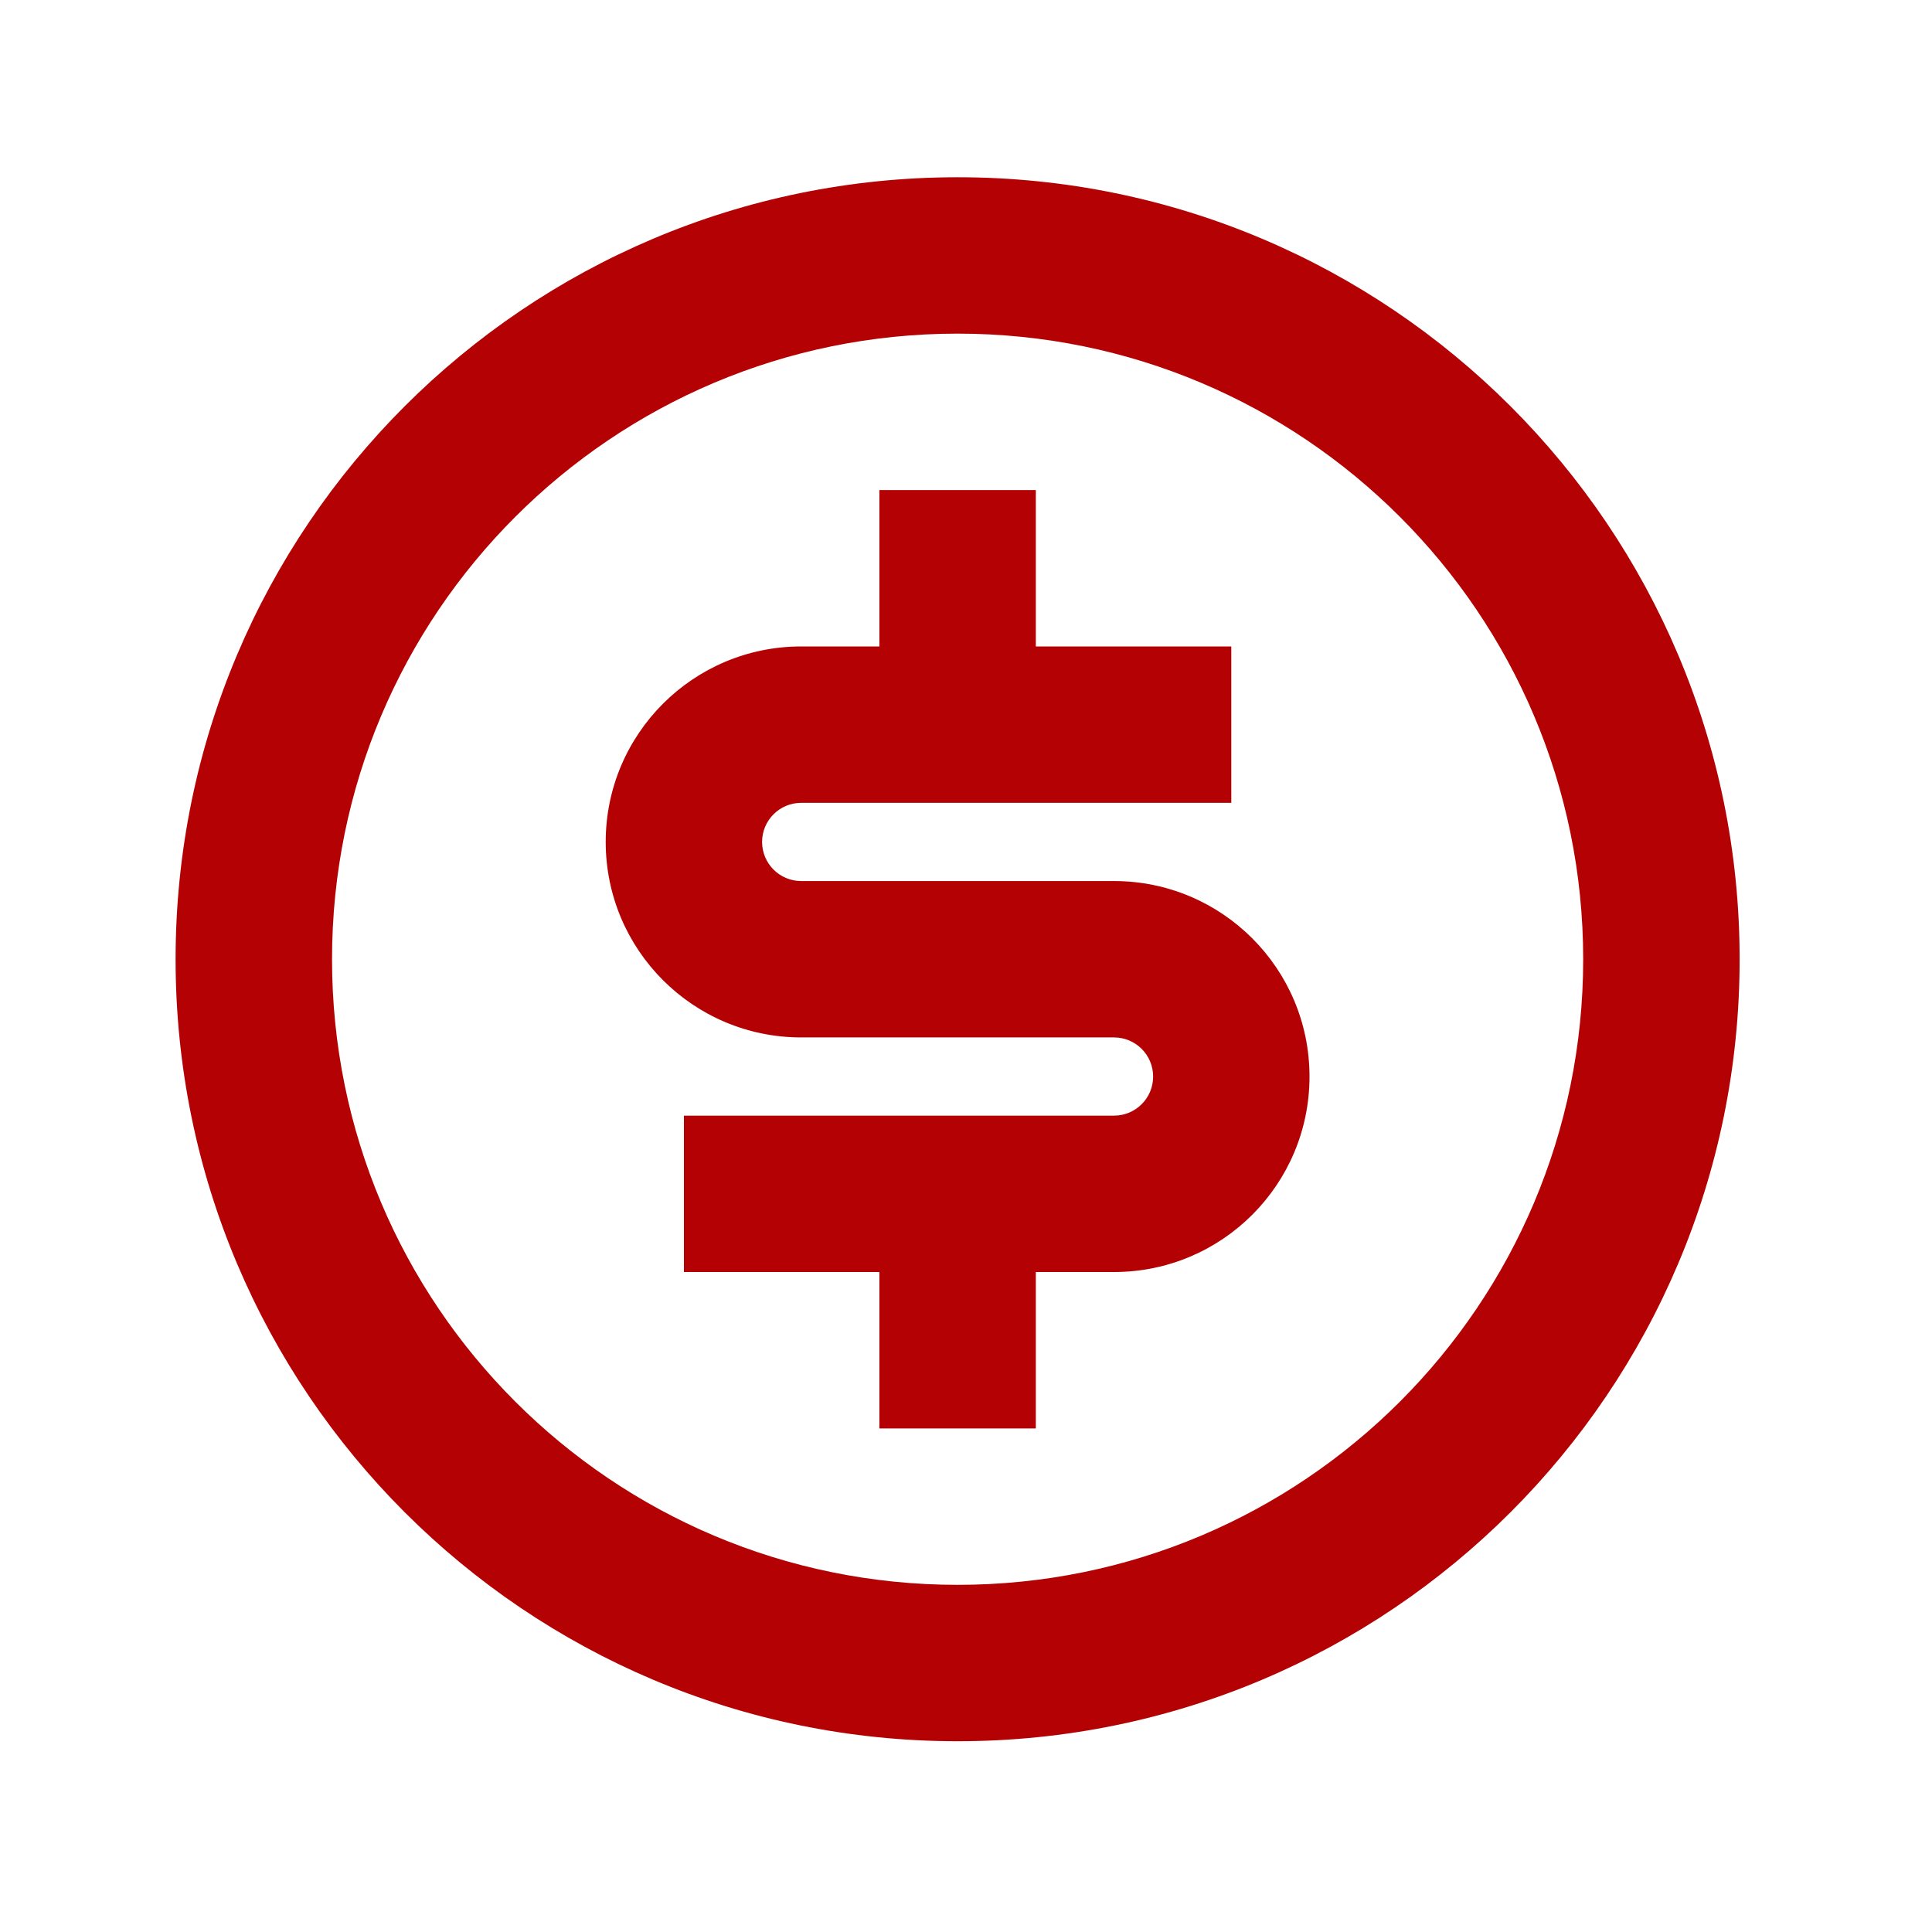 <svg width="35" height="35" viewBox="0 0 35 35" fill="none" xmlns="http://www.w3.org/2000/svg">
<path d="M17.348 31.544C9.524 31.544 3.181 25.202 3.181 17.378C3.181 9.554 9.524 3.211 17.348 3.211C25.172 3.211 31.515 9.554 31.515 17.378C31.515 25.202 25.172 31.544 17.348 31.544ZM17.348 28.711C23.607 28.711 28.681 23.637 28.681 17.378C28.681 11.118 23.607 6.044 17.348 6.044C11.089 6.044 6.015 11.118 6.015 17.378C6.015 23.637 11.089 28.711 17.348 28.711ZM12.39 20.211H20.181C20.573 20.211 20.89 19.894 20.89 19.503C20.89 19.111 20.573 18.794 20.181 18.794H14.515C12.559 18.794 10.973 17.209 10.973 15.252C10.973 13.297 12.559 11.711 14.515 11.711H15.931V8.878H18.765V11.711H22.306V14.544H14.515C14.123 14.544 13.806 14.861 13.806 15.252C13.806 15.644 14.123 15.961 14.515 15.961H20.181C22.137 15.961 23.723 17.547 23.723 19.503C23.723 21.459 22.137 23.044 20.181 23.044H18.765V25.878H15.931V23.044H12.39V20.211Z" fill="#B40103"/>
</svg>
